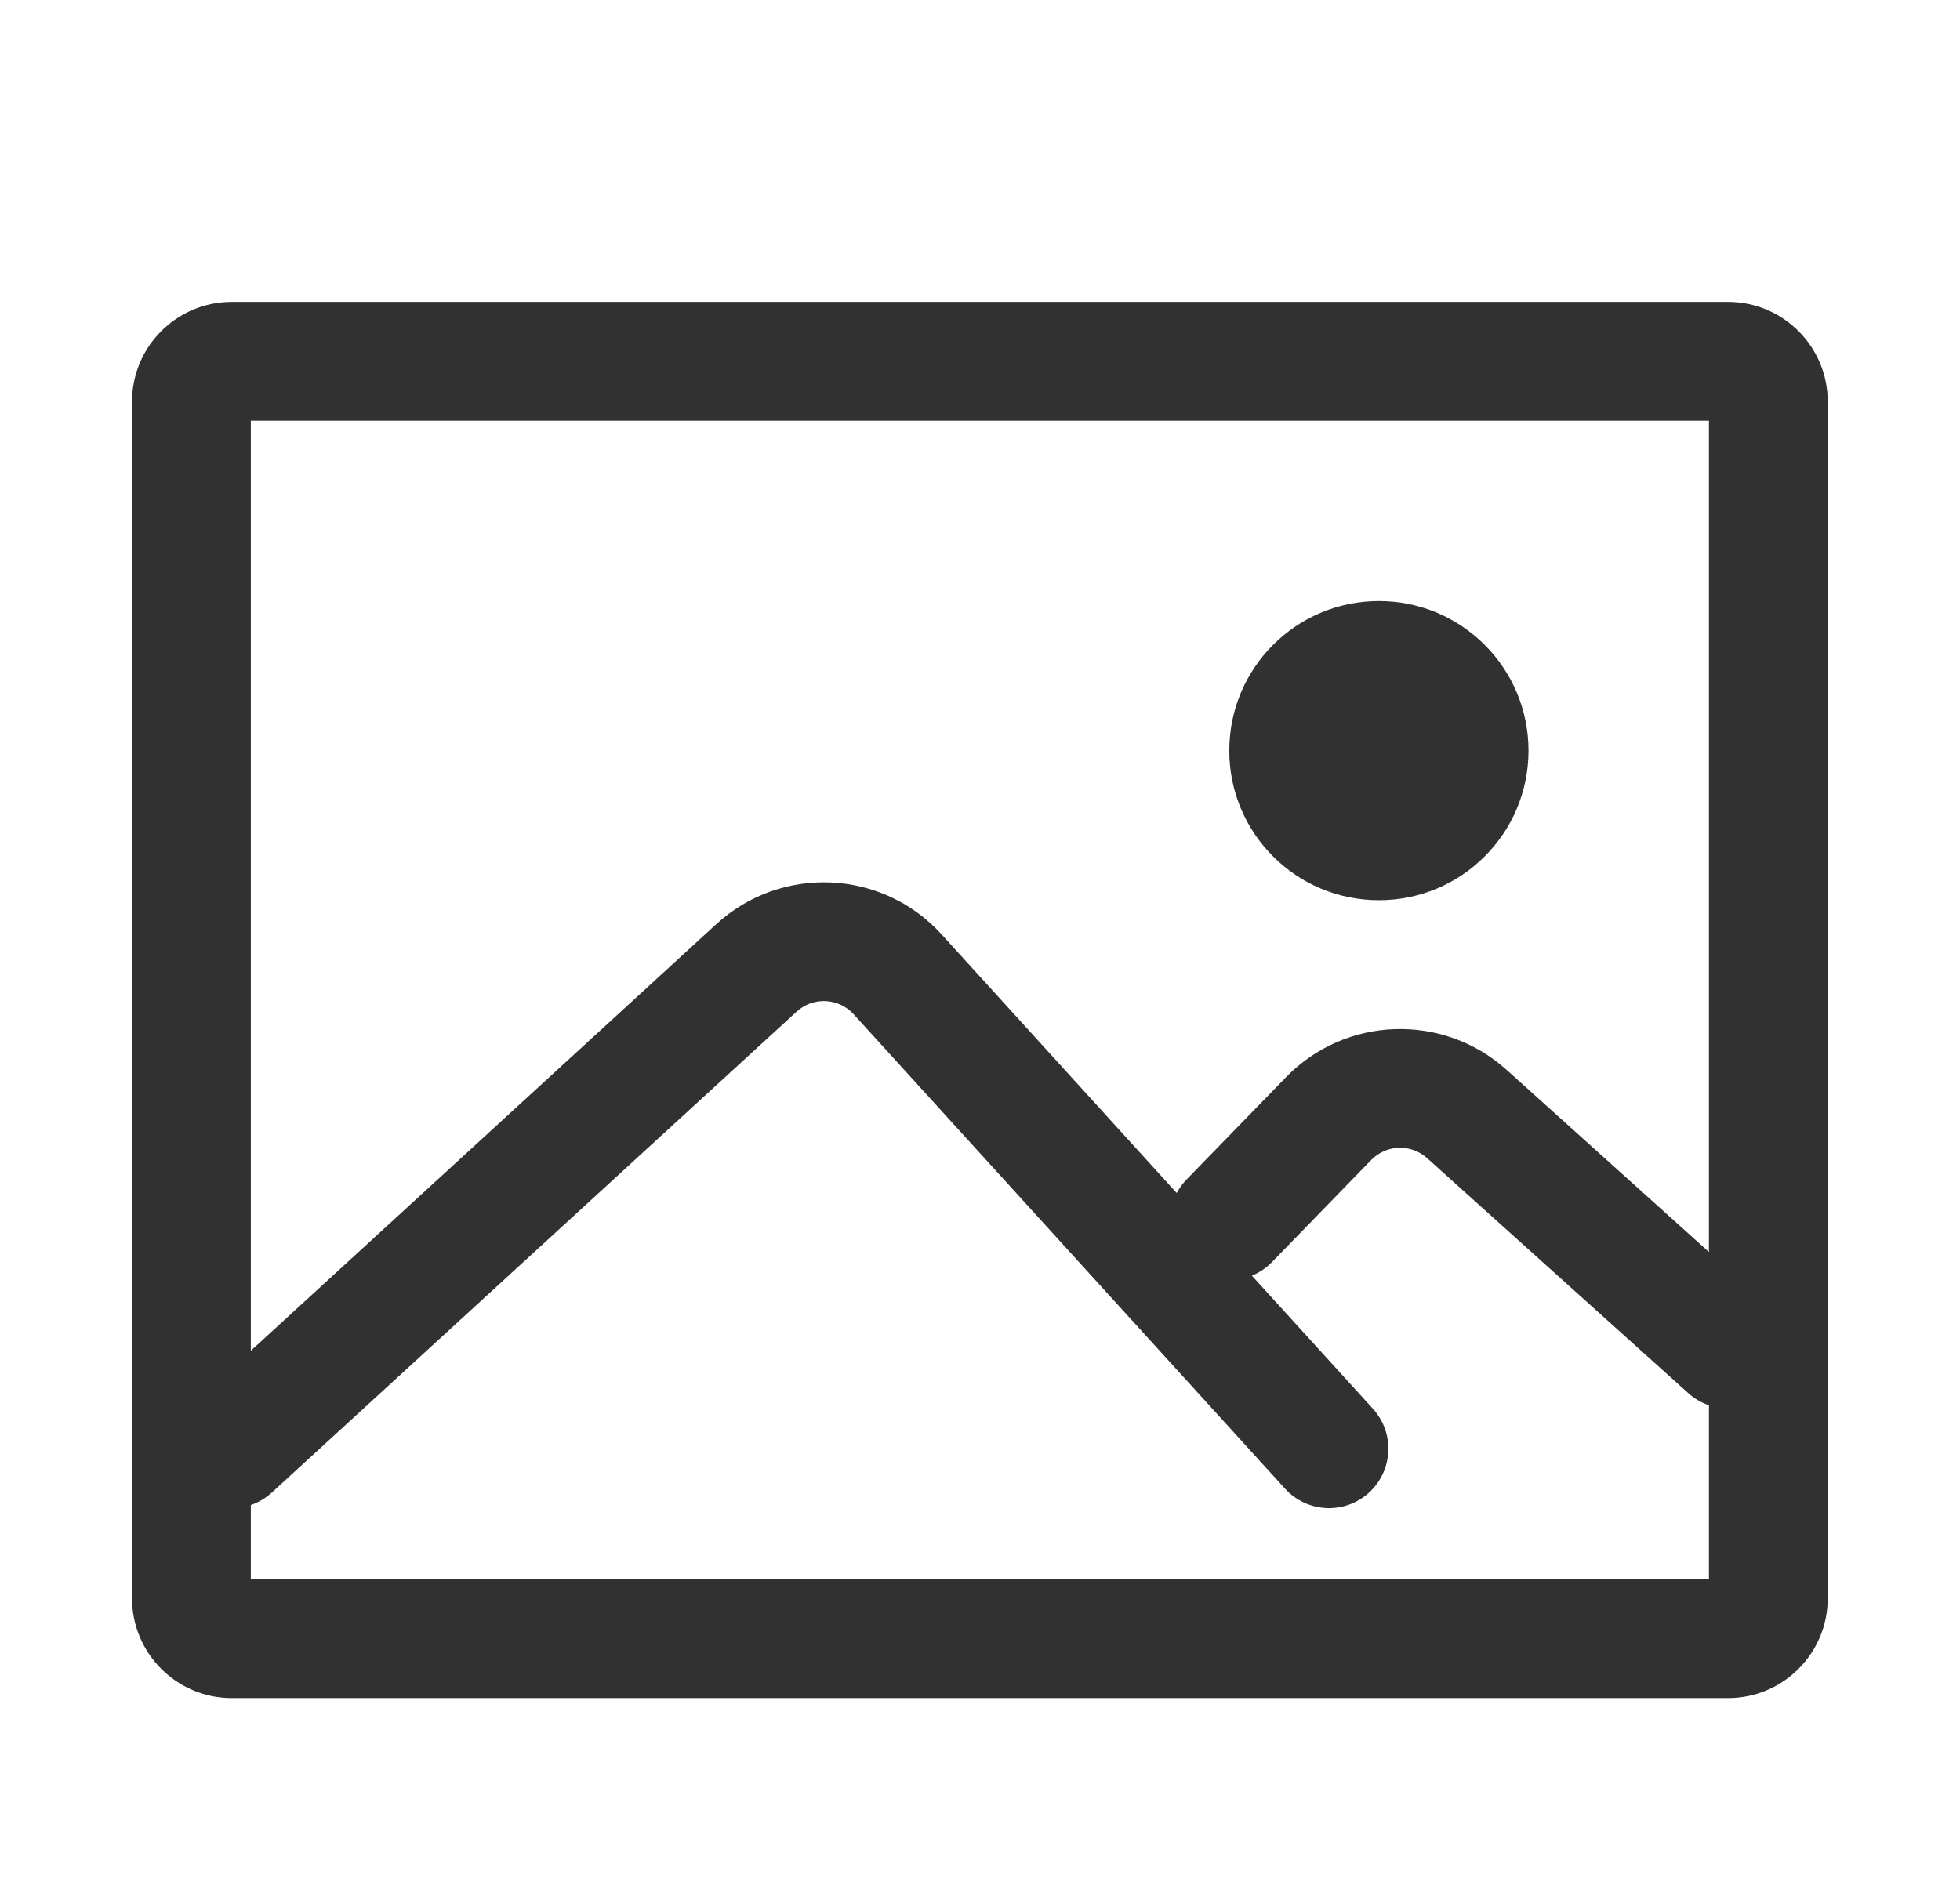 <svg width="33" height="32" viewBox="0 0 33 32" fill="none" xmlns="http://www.w3.org/2000/svg">
<path fill-rule="evenodd" clip-rule="evenodd" d="M4.223 26.596V25.345C4.351 25.301 4.472 25.231 4.578 25.134L13.412 17.037C13.689 16.783 14.12 16.802 14.373 17.081L21.636 25.07C22.008 25.478 22.64 25.509 23.049 25.137C23.457 24.765 23.487 24.133 23.116 23.724L21.078 21.483C21.201 21.432 21.315 21.357 21.414 21.256L23.086 19.535C23.341 19.273 23.756 19.259 24.028 19.504L28.425 23.461C28.529 23.555 28.648 23.623 28.773 23.665V26.596H4.223ZM28.773 21.084V7.084H4.223V22.747L12.06 15.563C13.154 14.56 14.855 14.637 15.853 15.735L19.812 20.091C19.856 20.009 19.912 19.931 19.98 19.861L21.652 18.141C22.656 17.109 24.296 17.054 25.366 18.017L28.773 21.084ZM2.223 6.763C2.223 5.836 2.975 5.084 3.902 5.084H29.094C30.021 5.084 30.773 5.836 30.773 6.763V26.916C30.773 27.844 30.021 28.596 29.094 28.596H3.902C2.975 28.596 2.223 27.844 2.223 26.916V6.763ZM23.216 15.16C24.607 15.16 25.735 14.033 25.735 12.641C25.735 11.25 24.607 10.122 23.216 10.122C21.824 10.122 20.697 11.25 20.697 12.641C20.697 14.033 21.824 15.16 23.216 15.16Z" fill="#313131"/>
</svg>
